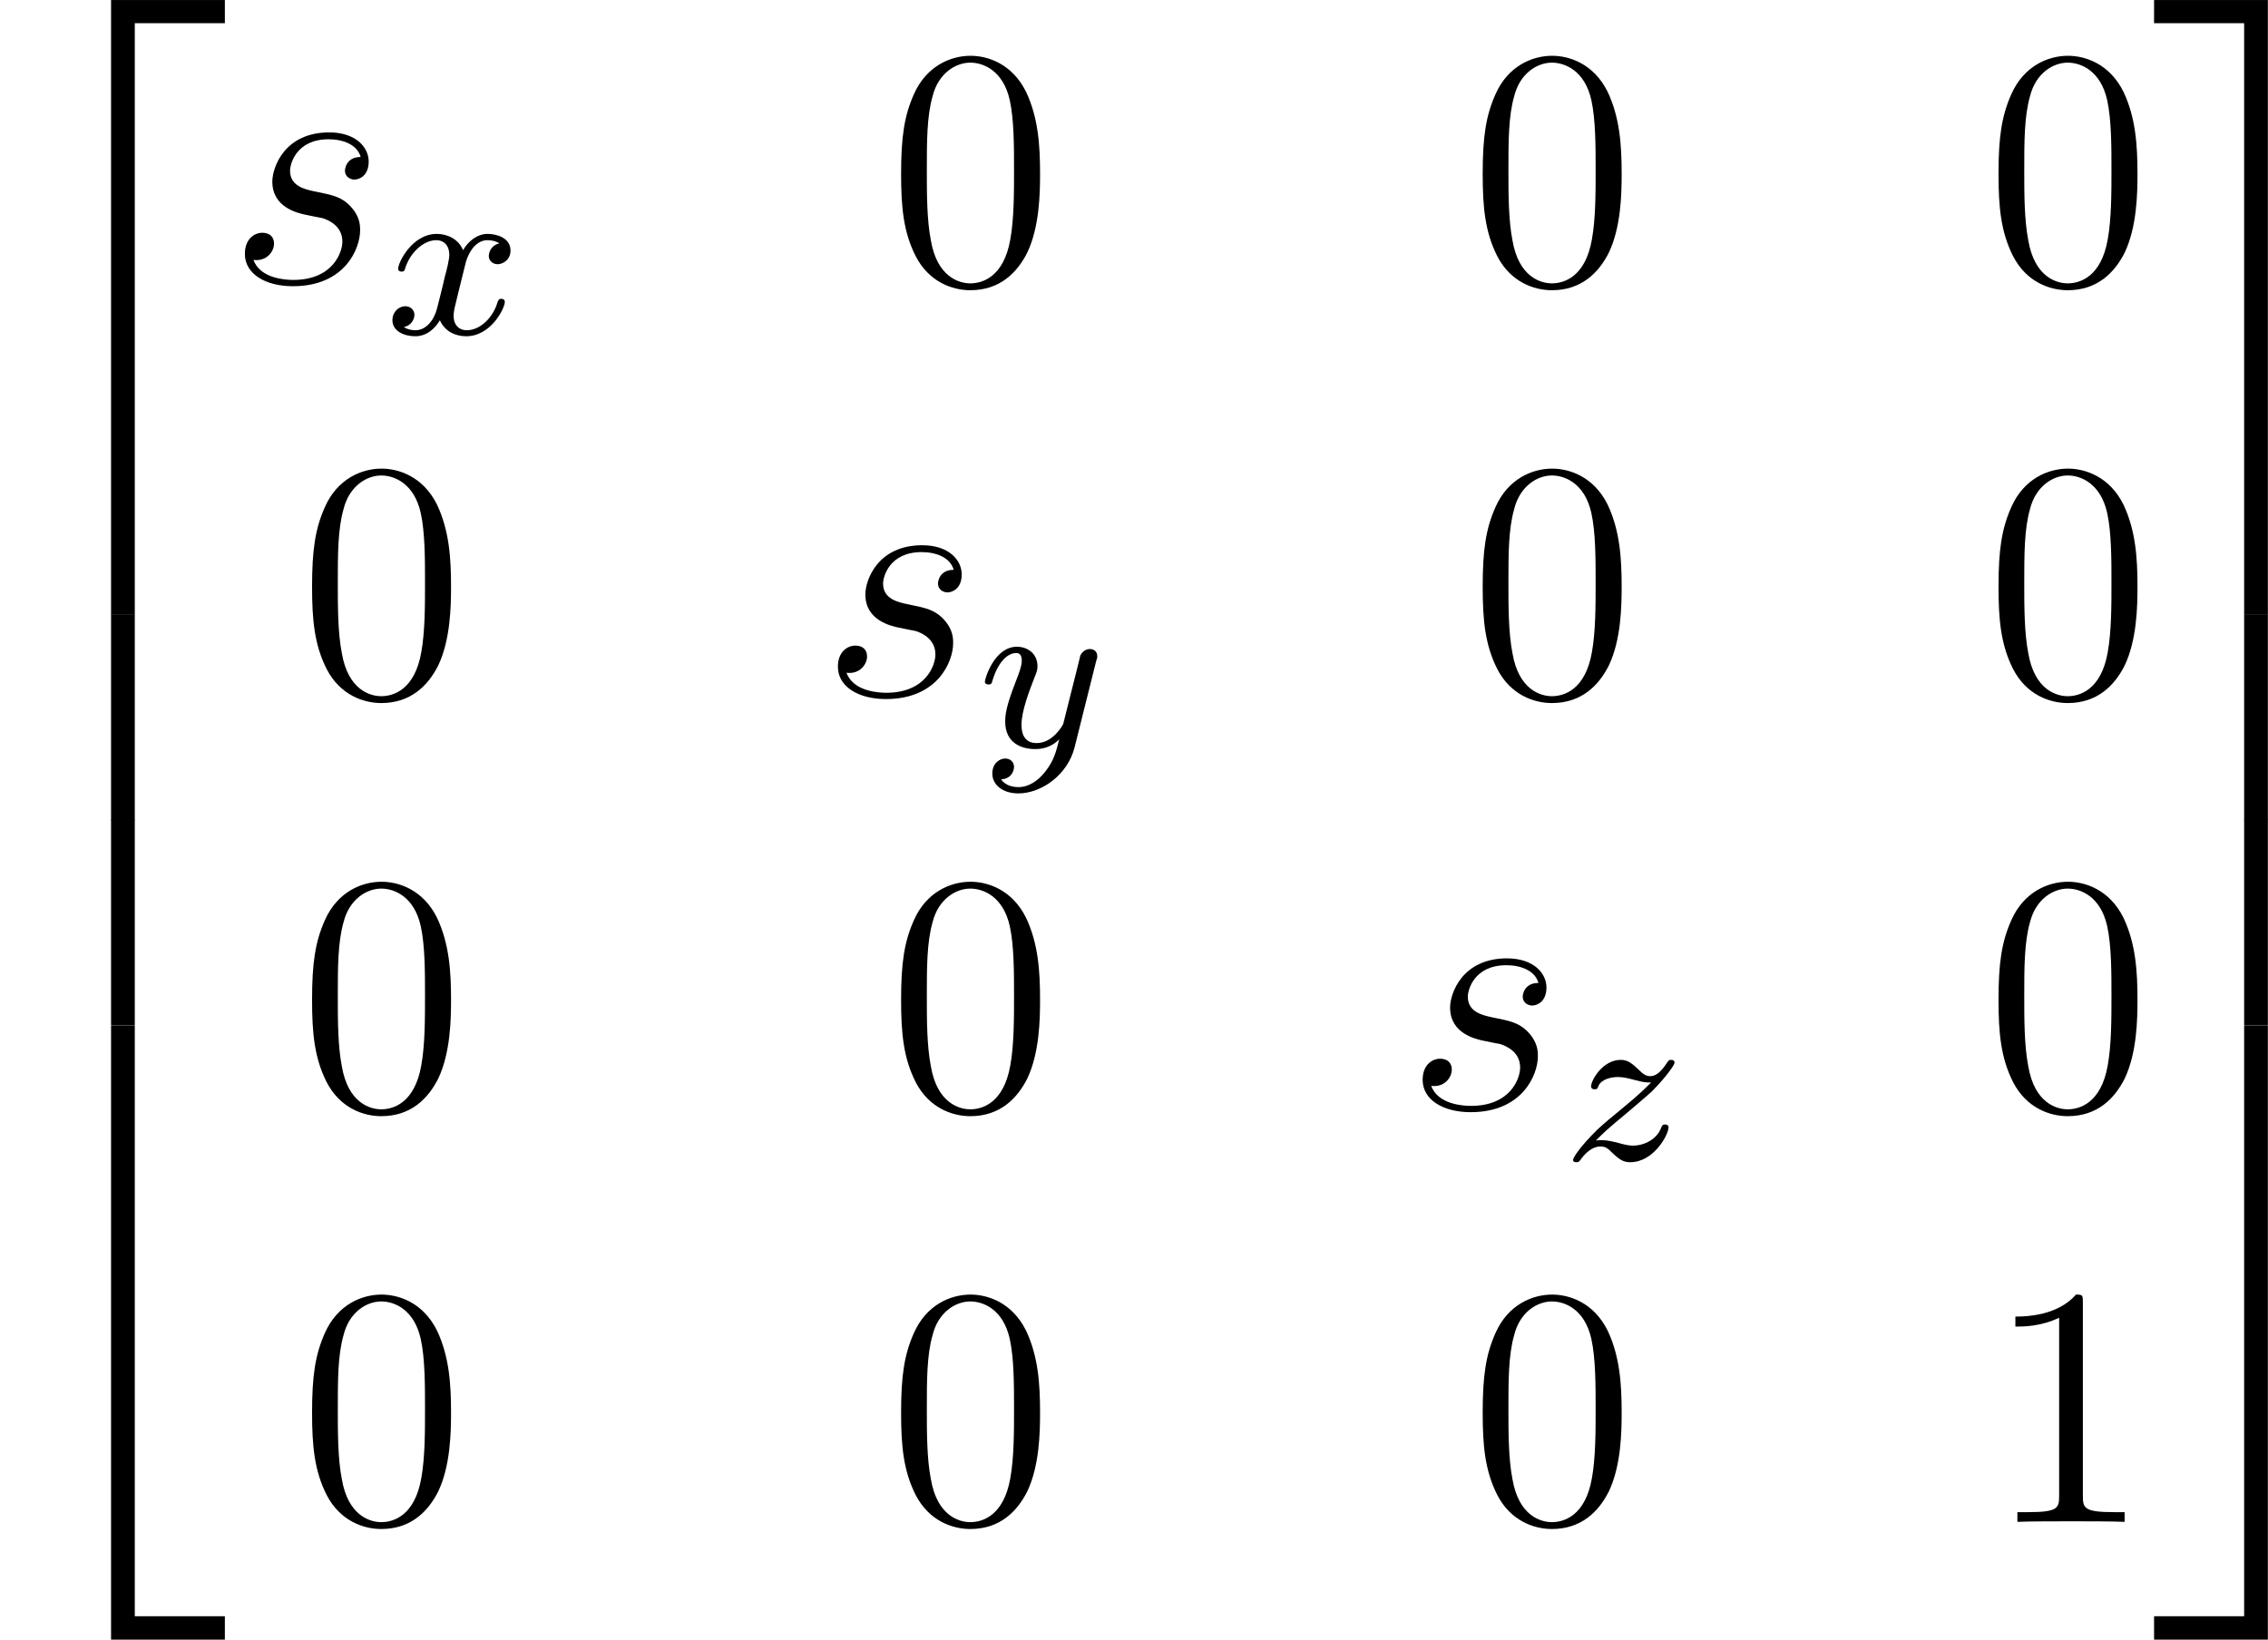<?xml version='1.0' encoding='UTF-8'?>

<svg version='1.1' xmlns='http://www.w3.org/2000/svg' xmlns:xlink='http://www.w3.org/1999/xlink' width='89.63pt' height='64.81pt' viewBox='-.23 -.22 89.63 64.81'>
<defs>
<path id='g3-48' d='M5.35-3.82C5.35-4.81 5.29-5.78 4.86-6.69C4.37-7.68 3.51-7.95 2.92-7.95C2.23-7.95 1.38-7.60 .94-6.61C.60-5.85 .49-5.11 .49-3.82C.49-2.66 .57-1.79 1.00-.94C1.47-.03 2.29 .25 2.91 .25C3.95 .25 4.55-.37 4.90-1.06C5.33-1.96 5.35-3.13 5.35-3.82ZM2.91 .01C2.53 .01 1.75-.20 1.53-1.50C1.39-2.22 1.39-3.13 1.39-3.96C1.39-4.94 1.39-5.83 1.59-6.53C1.79-7.34 2.40-7.71 2.91-7.71C3.37-7.71 4.06-7.43 4.29-6.40C4.44-5.72 4.44-4.78 4.44-3.96C4.44-3.16 4.44-2.25 4.31-1.53C4.08-.21 3.33 .01 2.91 .01Z'/>
<path id='g3-49' d='M3.44-7.66C3.44-7.93 3.44-7.95 3.20-7.95C2.91-7.62 2.31-7.18 1.08-7.18V-6.83C1.36-6.83 1.96-6.83 2.61-7.14V-.92C2.61-.49 2.58-.34 1.53-.34H1.15V0C1.48-.02 2.64-.02 3.03-.02S4.57-.02 4.90 0V-.34H4.53C3.47-.34 3.44-.49 3.44-.92V-7.66Z'/>
<path id='g1-120' d='M3.99-3.18C3.64-3.09 3.62-2.78 3.62-2.74C3.62-2.57 3.76-2.45 3.93-2.45S4.38-2.59 4.38-2.93C4.38-3.38 3.88-3.51 3.58-3.51C3.21-3.51 2.90-3.25 2.72-2.94C2.55-3.36 2.13-3.51 1.80-3.51C.94-3.51 .45-2.51 .45-2.29C.45-2.22 .51-2.19 .57-2.19C.66-2.19 .68-2.23 .70-2.32C.89-2.90 1.37-3.29 1.78-3.29C2.09-3.29 2.24-3.06 2.24-2.78C2.24-2.62 2.15-2.25 2.08-2.00C2.03-1.76 1.85-1.06 1.81-.90C1.70-.47 1.41-.14 1.06-.14C1.02-.14 .82-.14 .65-.25C1.02-.34 1.02-.67 1.02-.68C1.02-.86 .87-.98 .70-.98C.48-.98 .25-.79 .25-.49C.25-.12 .64 .07 1.05 .07C1.47 .07 1.76-.23 1.91-.49C2.08-.10 2.45 .07 2.83 .07C3.70 .07 4.18-.91 4.18-1.13C4.18-1.21 4.12-1.24 4.06-1.24C3.96-1.24 3.95-1.18 3.92-1.10C3.76-.57 3.31-.14 2.85-.14C2.59-.14 2.39-.31 2.39-.65C2.39-.81 2.44-.99 2.55-1.44C2.61-1.68 2.78-2.38 2.82-2.53C2.94-2.94 3.21-3.29 3.57-3.29C3.61-3.29 3.82-3.29 3.99-3.18Z'/>
<path id='g1-121' d='M4.12-3.00C4.16-3.11 4.16-3.13 4.16-3.18C4.16-3.38 4.00-3.43 3.90-3.43C3.86-3.43 3.68-3.42 3.57-3.21C3.56-3.18 3.49-2.89 3.45-2.72L2.97-.81C2.96-.78 2.62-.14 2.04-.14C1.64-.14 1.51-.43 1.51-.78C1.51-1.25 1.78-1.96 1.96-2.42C2.04-2.62 2.07-2.69 2.07-2.83C2.07-3.27 1.72-3.51 1.35-3.51C.56-3.51 .23-2.39 .23-2.29C.23-2.22 .29-2.19 .35-2.19C.46-2.19 .47-2.23 .49-2.31C.70-3.01 1.04-3.29 1.33-3.29C1.45-3.29 1.52-3.21 1.52-3.02C1.52-2.86 1.45-2.67 1.40-2.53C1.07-1.68 .94-1.28 .94-.90C.94-.12 1.53 .07 2.00 .07C2.37 .07 2.64-.08 2.83-.27C2.72 .17 2.64 .48 2.34 .86C2.08 1.19 1.76 1.40 1.40 1.40C1.26 1.40 .96 1.37 .80 1.13C1.22 1.10 1.25 .74 1.25 .70C1.25 .51 1.11 .40 .94 .40C.77 .40 .49 .54 .49 .93C.49 1.30 .83 1.62 1.40 1.62C2.21 1.62 3.13 .97 3.37 .00L4.12-3.00Z'/>
<path id='g1-122' d='M1.15-.69C1.44-.98 1.53-1.07 2.23-1.65C2.31-1.72 2.87-2.19 3.09-2.39C3.59-2.89 3.90-3.33 3.90-3.41C3.90-3.49 3.84-3.51 3.78-3.51C3.70-3.51 3.69-3.49 3.61-3.37C3.37-3.01 3.19-2.94 3.05-2.94C2.90-2.94 2.80-3.01 2.64-3.17C2.43-3.37 2.27-3.51 2.02-3.51C1.38-3.51 .98-2.79 .98-2.58C.98-2.57 .98-2.48 1.11-2.48C1.19-2.48 1.21-2.51 1.24-2.60C1.34-2.83 1.68-2.91 1.92-2.91C2.11-2.91 2.30-2.86 2.49-2.81C2.82-2.72 2.90-2.72 3.08-2.72C2.91-2.55 2.69-2.32 2.08-1.82C1.74-1.54 1.41-1.27 1.19-1.06C.60-.48 .35-.09 .35-.01C.35 .05 .40 .07 .47 .07C.54 .07 .56 .05 .60 0C.76-.23 1.01-.48 1.31-.48C1.49-.48 1.57-.41 1.72-.26C1.98-.01 2.12 .07 2.35 .07C3.18 .07 3.69-.90 3.69-1.15C3.69-1.22 3.63-1.25 3.57-1.25C3.48-1.25 3.46-1.21 3.43-1.13C3.28-.73 2.84-.51 2.44-.51C2.29-.51 2.12-.55 1.88-.62C1.54-.70 1.46-.70 1.34-.70C1.26-.70 1.21-.70 1.15-.69Z'/>
<path id='g2-115' d='M2.72-2.39C2.92-2.35 3.25-2.28 3.32-2.27C3.47-2.22 4.01-2.03 4.01-1.45C4.01-1.08 3.68-.11 2.29-.11C2.04-.11 1.14-.15 .90-.81C1.38-.75 1.62-1.12 1.62-1.38C1.62-1.63 1.45-1.76 1.21-1.76C.95-1.76 .60-1.56 .60-1.02C.60-.32 1.32 .11 2.28 .11C4.10 .11 4.63-1.21 4.63-1.84C4.63-2.02 4.63-2.35 4.25-2.73C3.95-3.02 3.67-3.08 3.02-3.21C2.70-3.28 2.18-3.39 2.18-3.93C2.18-4.17 2.40-5.03 3.53-5.03C4.04-5.03 4.53-4.84 4.65-4.41C4.12-4.41 4.10-3.95 4.10-3.94C4.10-3.69 4.32-3.62 4.43-3.62C4.60-3.62 4.93-3.75 4.93-4.25S4.48-5.27 3.55-5.27C1.98-5.27 1.56-4.04 1.56-3.55C1.56-2.64 2.45-2.45 2.72-2.39Z'/>
<path id='g0-50' d='M3.89 21.04H4.72V.35H7.87V-.46H3.89V21.04Z'/>
<path id='g0-51' d='M3.23 21.04H4.06V-.46H.08V.35H3.23V21.04Z'/>
<path id='g0-52' d='M3.89 21.02H7.87V20.20H4.72V-.47H3.89V21.02Z'/>
<path id='g0-53' d='M3.23 20.20H.08V21.02H4.06V-.47H3.23V20.20Z'/>
<path id='g0-54' d='M3.89 7.18H4.72V-.01H3.89V7.18Z'/>
<path id='g0-55' d='M3.23 7.18H4.06V-.01H3.23V7.18Z'/>
</defs>
<g id='page1' transform='matrix(1.13 0 0 1.13 -63.98 -61.25)'>
<use x='56.41' y='54.47' xlink:href='#g0-50'/>
<use x='56.41' y='75.51' xlink:href='#g0-54'/>
<use x='56.41' y='82.68' xlink:href='#g0-54'/>
<use x='56.41' y='90.34' xlink:href='#g0-52'/>
<use x='64.38' y='63.91' xlink:href='#g2-115'/>
<use x='69.89' y='65.70' xlink:href='#g1-120'/>
<use x='87.44' y='63.91' xlink:href='#g3-48'/>
<use x='107.78' y='63.91' xlink:href='#g3-48'/>
<use x='125.82' y='63.91' xlink:href='#g3-48'/>
<use x='66.84' y='78.35' xlink:href='#g3-48'/>
<use x='85.12' y='78.35' xlink:href='#g2-115'/>
<use x='90.63' y='80.14' xlink:href='#g1-121'/>
<use x='107.78' y='78.35' xlink:href='#g3-48'/>
<use x='125.82' y='78.35' xlink:href='#g3-48'/>
<use x='66.84' y='92.80' xlink:href='#g3-48'/>
<use x='87.44' y='92.80' xlink:href='#g3-48'/>
<use x='105.57' y='92.80' xlink:href='#g2-115'/>
<use x='111.08' y='94.59' xlink:href='#g1-122'/>
<use x='125.82' y='92.80' xlink:href='#g3-48'/>
<use x='66.84' y='107.24' xlink:href='#g3-48'/>
<use x='87.44' y='107.24' xlink:href='#g3-48'/>
<use x='107.78' y='107.24' xlink:href='#g3-48'/>
<use x='125.82' y='107.24' xlink:href='#g3-49'/>
<use x='131.67' y='54.47' xlink:href='#g0-51'/>
<use x='131.67' y='75.51' xlink:href='#g0-55'/>
<use x='131.67' y='82.68' xlink:href='#g0-55'/>
<use x='131.67' y='90.34' xlink:href='#g0-53'/>
</g>
</svg>